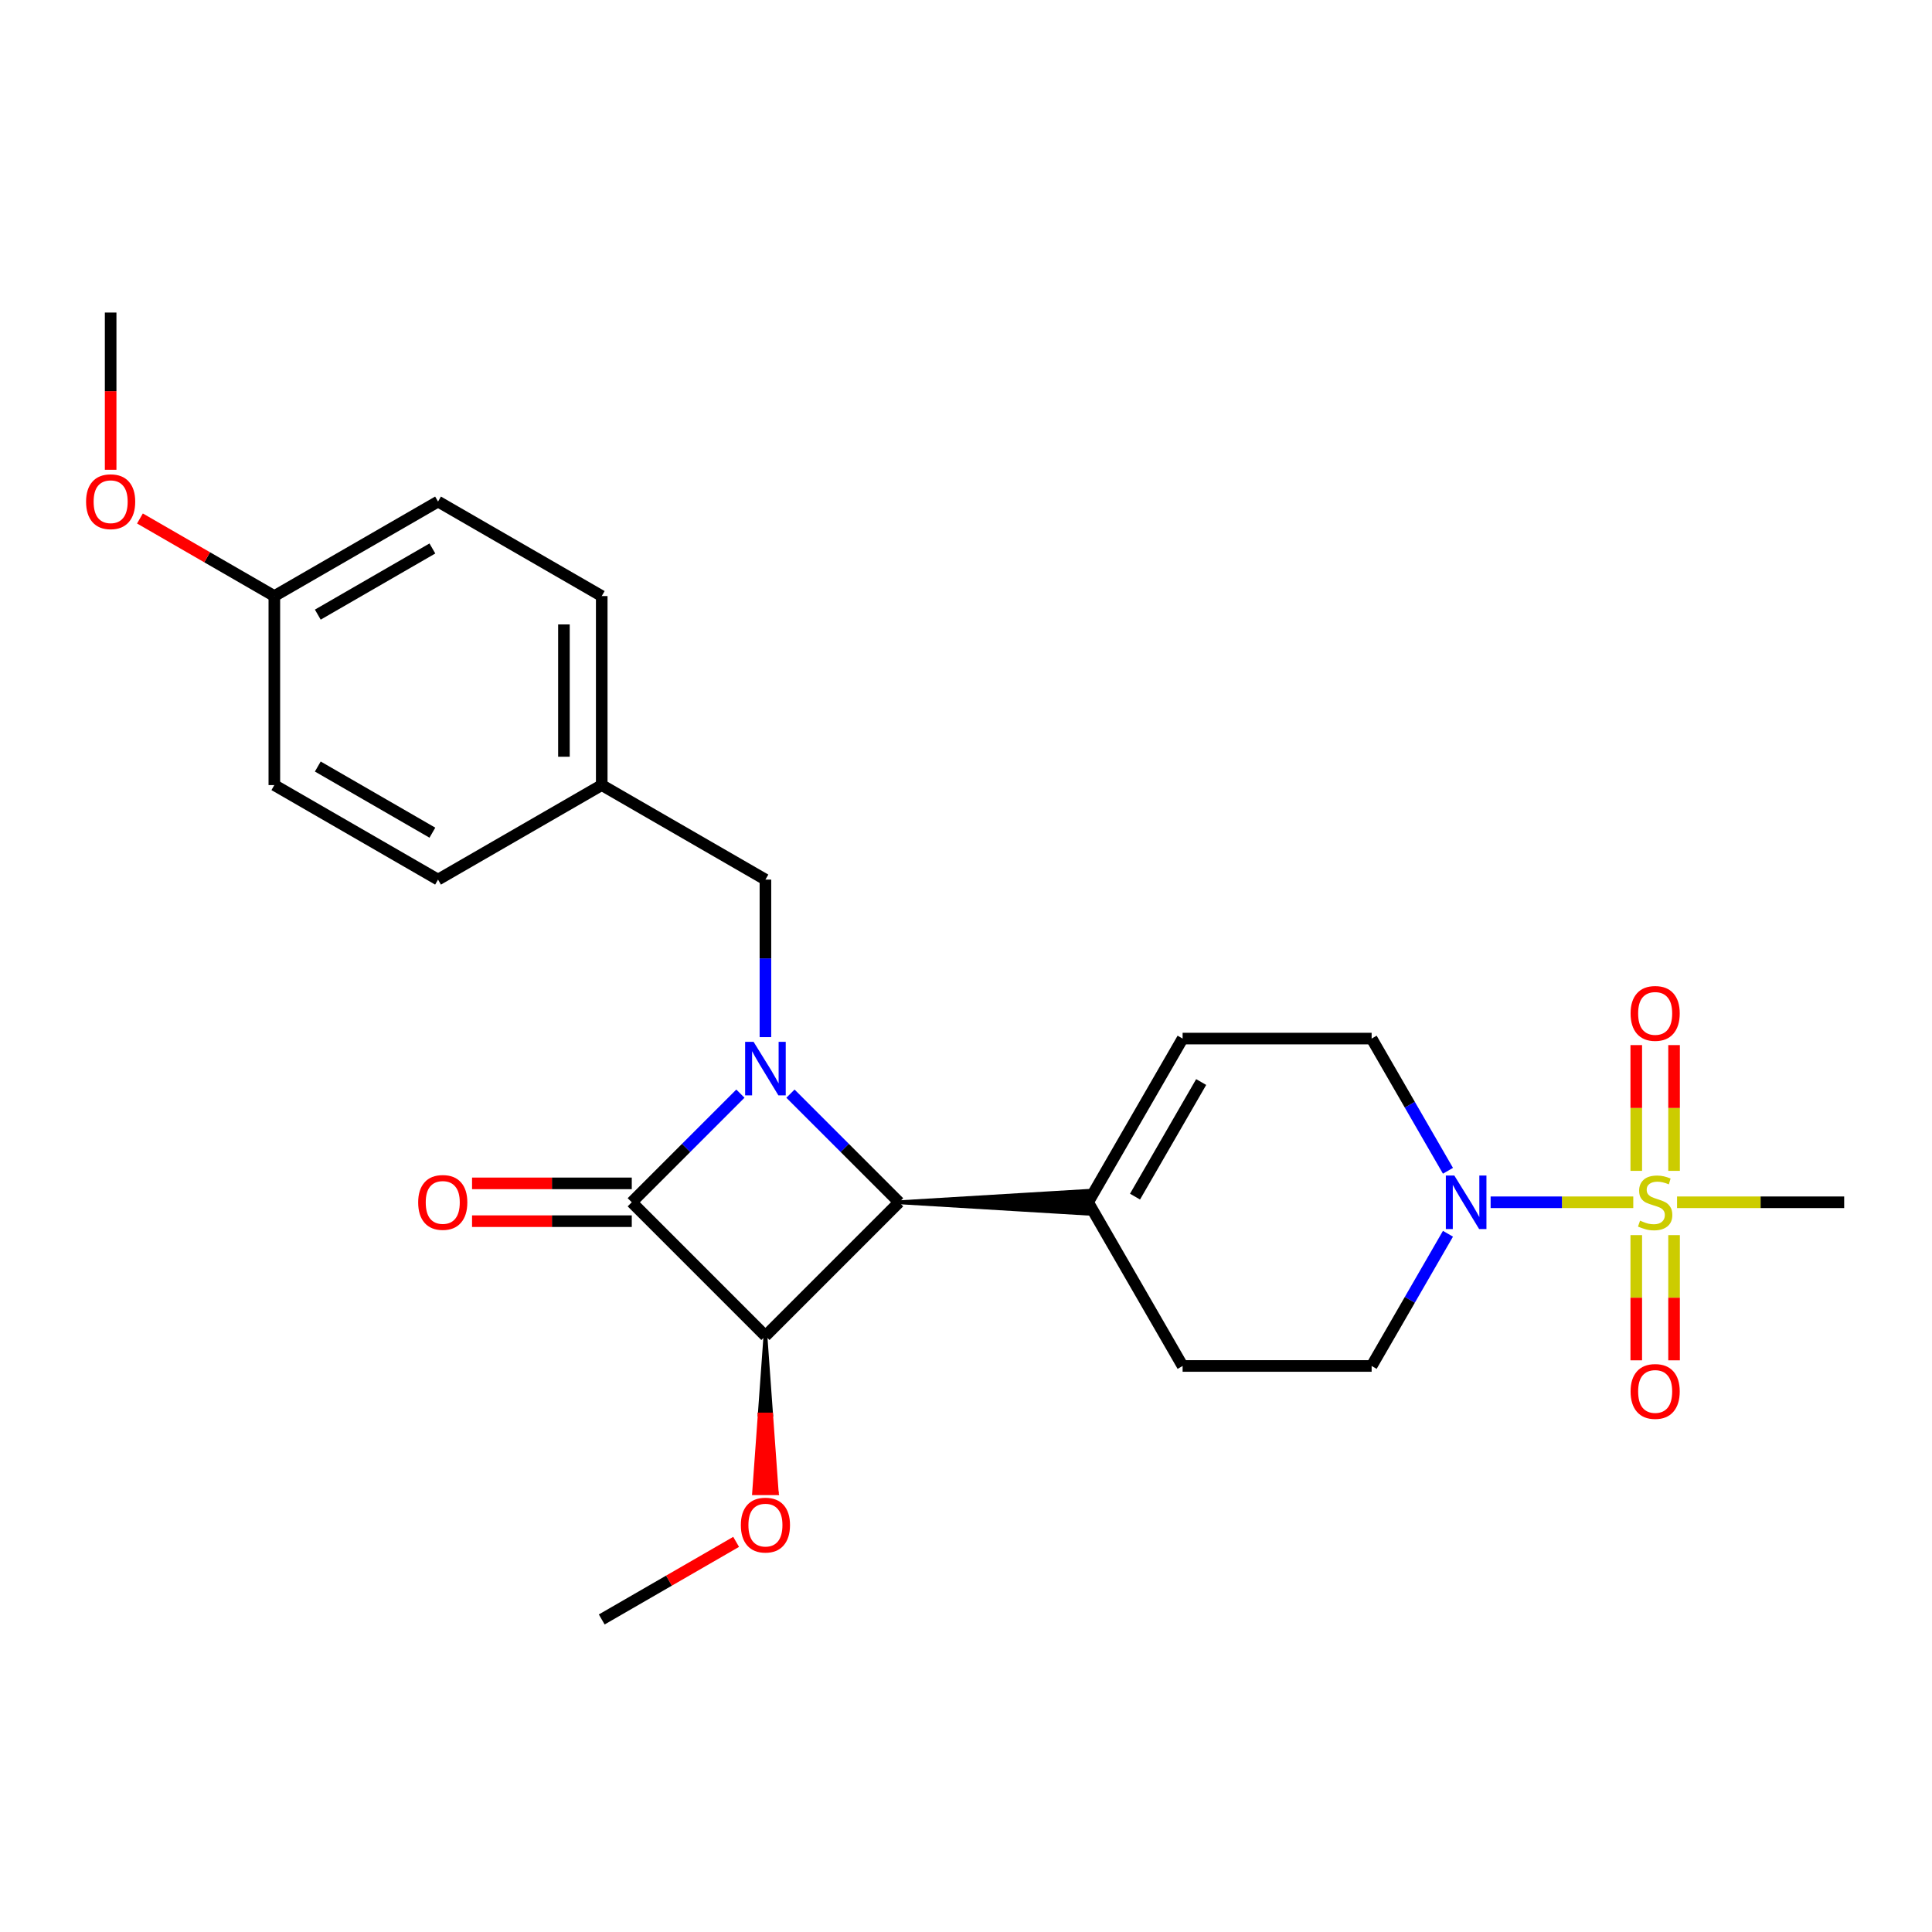 <?xml version='1.0' encoding='iso-8859-1'?>
<svg version='1.1' baseProfile='full'
              xmlns='http://www.w3.org/2000/svg'
                      xmlns:rdkit='http://www.rdkit.org/xml'
                      xmlns:xlink='http://www.w3.org/1999/xlink'
                  xml:space='preserve'
width='1000px' height='1000px' viewBox='0 0 1000 1000'>
<!-- END OF HEADER -->
<rect style='opacity:1.0;fill:#FFFFFF;stroke:none' width='1000' height='1000' x='0' y='0'> </rect>
<path class='bond-0' d='M 383.231,566.068 L 355.118,594.182' style='fill:none;fill-rule:evenodd;stroke:#0000FF;stroke-width:6px;stroke-linecap:butt;stroke-linejoin:miter;stroke-opacity:1' />
<path class='bond-0' d='M 355.118,594.182 L 327.004,622.295' style='fill:none;fill-rule:evenodd;stroke:#000000;stroke-width:6px;stroke-linecap:butt;stroke-linejoin:miter;stroke-opacity:1' />
<path class='bond-1' d='M 409.138,566.068 L 437.252,594.182' style='fill:none;fill-rule:evenodd;stroke:#0000FF;stroke-width:6px;stroke-linecap:butt;stroke-linejoin:miter;stroke-opacity:1' />
<path class='bond-1' d='M 437.252,594.182 L 465.365,622.295' style='fill:none;fill-rule:evenodd;stroke:#000000;stroke-width:6px;stroke-linecap:butt;stroke-linejoin:miter;stroke-opacity:1' />
<path class='bond-2' d='M 396.185,536.815 L 396.185,496.047' style='fill:none;fill-rule:evenodd;stroke:#0000FF;stroke-width:6px;stroke-linecap:butt;stroke-linejoin:miter;stroke-opacity:1' />
<path class='bond-2' d='M 396.185,496.047 L 396.185,455.278' style='fill:none;fill-rule:evenodd;stroke:#000000;stroke-width:6px;stroke-linecap:butt;stroke-linejoin:miter;stroke-opacity:1' />
<path class='bond-3' d='M 327.004,612.511 L 285.668,612.511' style='fill:none;fill-rule:evenodd;stroke:#000000;stroke-width:6px;stroke-linecap:butt;stroke-linejoin:miter;stroke-opacity:1' />
<path class='bond-3' d='M 285.668,612.511 L 244.333,612.511' style='fill:none;fill-rule:evenodd;stroke:#FF0000;stroke-width:6px;stroke-linecap:butt;stroke-linejoin:miter;stroke-opacity:1' />
<path class='bond-3' d='M 327.004,632.079 L 285.668,632.079' style='fill:none;fill-rule:evenodd;stroke:#000000;stroke-width:6px;stroke-linecap:butt;stroke-linejoin:miter;stroke-opacity:1' />
<path class='bond-3' d='M 285.668,632.079 L 244.333,632.079' style='fill:none;fill-rule:evenodd;stroke:#FF0000;stroke-width:6px;stroke-linecap:butt;stroke-linejoin:miter;stroke-opacity:1' />
<path class='bond-4' d='M 327.004,622.295 L 396.185,691.476' style='fill:none;fill-rule:evenodd;stroke:#000000;stroke-width:6px;stroke-linecap:butt;stroke-linejoin:miter;stroke-opacity:1' />
<path class='bond-5' d='M 396.185,691.476 L 465.365,622.295' style='fill:none;fill-rule:evenodd;stroke:#000000;stroke-width:6px;stroke-linecap:butt;stroke-linejoin:miter;stroke-opacity:1' />
<path class='bond-6' d='M 396.185,691.476 L 393.25,732.166 L 399.12,732.166 Z' style='fill:#000000;fill-rule:evenodd;fill-opacity:1;stroke:#000000;stroke-width:2px;stroke-linecap:butt;stroke-linejoin:miter;stroke-opacity:1;' />
<path class='bond-6' d='M 393.25,732.166 L 402.055,772.856 L 390.315,772.856 Z' style='fill:#FF0000;fill-rule:evenodd;fill-opacity:1;stroke:#FF0000;stroke-width:2px;stroke-linecap:butt;stroke-linejoin:miter;stroke-opacity:1;' />
<path class='bond-6' d='M 393.25,732.166 L 399.12,732.166 L 402.055,772.856 Z' style='fill:#FF0000;fill-rule:evenodd;fill-opacity:1;stroke:#FF0000;stroke-width:2px;stroke-linecap:butt;stroke-linejoin:miter;stroke-opacity:1;' />
<path class='bond-7' d='M 845.38,622.295 L 808.462,622.295' style='fill:none;fill-rule:evenodd;stroke:#CCCC00;stroke-width:6px;stroke-linecap:butt;stroke-linejoin:miter;stroke-opacity:1' />
<path class='bond-7' d='M 808.462,622.295 L 771.544,622.295' style='fill:none;fill-rule:evenodd;stroke:#0000FF;stroke-width:6px;stroke-linecap:butt;stroke-linejoin:miter;stroke-opacity:1' />
<path class='bond-8' d='M 866.493,606.035 L 866.493,573.487' style='fill:none;fill-rule:evenodd;stroke:#CCCC00;stroke-width:6px;stroke-linecap:butt;stroke-linejoin:miter;stroke-opacity:1' />
<path class='bond-8' d='M 866.493,573.487 L 866.493,540.939' style='fill:none;fill-rule:evenodd;stroke:#FF0000;stroke-width:6px;stroke-linecap:butt;stroke-linejoin:miter;stroke-opacity:1' />
<path class='bond-8' d='M 846.926,606.035 L 846.926,573.487' style='fill:none;fill-rule:evenodd;stroke:#CCCC00;stroke-width:6px;stroke-linecap:butt;stroke-linejoin:miter;stroke-opacity:1' />
<path class='bond-8' d='M 846.926,573.487 L 846.926,540.939' style='fill:none;fill-rule:evenodd;stroke:#FF0000;stroke-width:6px;stroke-linecap:butt;stroke-linejoin:miter;stroke-opacity:1' />
<path class='bond-9' d='M 846.926,639.299 L 846.926,671.7' style='fill:none;fill-rule:evenodd;stroke:#CCCC00;stroke-width:6px;stroke-linecap:butt;stroke-linejoin:miter;stroke-opacity:1' />
<path class='bond-9' d='M 846.926,671.7 L 846.926,704.1' style='fill:none;fill-rule:evenodd;stroke:#FF0000;stroke-width:6px;stroke-linecap:butt;stroke-linejoin:miter;stroke-opacity:1' />
<path class='bond-9' d='M 866.493,639.299 L 866.493,671.7' style='fill:none;fill-rule:evenodd;stroke:#CCCC00;stroke-width:6px;stroke-linecap:butt;stroke-linejoin:miter;stroke-opacity:1' />
<path class='bond-9' d='M 866.493,671.7 L 866.493,704.1' style='fill:none;fill-rule:evenodd;stroke:#FF0000;stroke-width:6px;stroke-linecap:butt;stroke-linejoin:miter;stroke-opacity:1' />
<path class='bond-10' d='M 868.039,622.295 L 911.292,622.295' style='fill:none;fill-rule:evenodd;stroke:#CCCC00;stroke-width:6px;stroke-linecap:butt;stroke-linejoin:miter;stroke-opacity:1' />
<path class='bond-10' d='M 911.292,622.295 L 954.545,622.295' style='fill:none;fill-rule:evenodd;stroke:#000000;stroke-width:6px;stroke-linecap:butt;stroke-linejoin:miter;stroke-opacity:1' />
<path class='bond-11' d='M 465.365,622.295 L 563.201,628.165 L 563.201,616.425 Z' style='fill:#000000;fill-rule:evenodd;fill-opacity:1;stroke:#000000;stroke-width:2px;stroke-linecap:butt;stroke-linejoin:miter;stroke-opacity:1;' />
<path class='bond-12' d='M 749.463,638.595 L 729.709,672.809' style='fill:none;fill-rule:evenodd;stroke:#0000FF;stroke-width:6px;stroke-linecap:butt;stroke-linejoin:miter;stroke-opacity:1' />
<path class='bond-12' d='M 729.709,672.809 L 709.955,707.024' style='fill:none;fill-rule:evenodd;stroke:#000000;stroke-width:6px;stroke-linecap:butt;stroke-linejoin:miter;stroke-opacity:1' />
<path class='bond-13' d='M 749.463,605.996 L 729.709,571.781' style='fill:none;fill-rule:evenodd;stroke:#0000FF;stroke-width:6px;stroke-linecap:butt;stroke-linejoin:miter;stroke-opacity:1' />
<path class='bond-13' d='M 729.709,571.781 L 709.955,537.567' style='fill:none;fill-rule:evenodd;stroke:#000000;stroke-width:6px;stroke-linecap:butt;stroke-linejoin:miter;stroke-opacity:1' />
<path class='bond-14' d='M 563.201,622.295 L 612.119,537.567' style='fill:none;fill-rule:evenodd;stroke:#000000;stroke-width:6px;stroke-linecap:butt;stroke-linejoin:miter;stroke-opacity:1' />
<path class='bond-14' d='M 587.485,619.369 L 621.727,560.059' style='fill:none;fill-rule:evenodd;stroke:#000000;stroke-width:6px;stroke-linecap:butt;stroke-linejoin:miter;stroke-opacity:1' />
<path class='bond-15' d='M 563.201,622.295 L 612.119,707.024' style='fill:none;fill-rule:evenodd;stroke:#000000;stroke-width:6px;stroke-linecap:butt;stroke-linejoin:miter;stroke-opacity:1' />
<path class='bond-16' d='M 612.119,537.567 L 709.955,537.567' style='fill:none;fill-rule:evenodd;stroke:#000000;stroke-width:6px;stroke-linecap:butt;stroke-linejoin:miter;stroke-opacity:1' />
<path class='bond-17' d='M 396.185,455.278 L 311.456,406.36' style='fill:none;fill-rule:evenodd;stroke:#000000;stroke-width:6px;stroke-linecap:butt;stroke-linejoin:miter;stroke-opacity:1' />
<path class='bond-18' d='M 709.955,707.024 L 612.119,707.024' style='fill:none;fill-rule:evenodd;stroke:#000000;stroke-width:6px;stroke-linecap:butt;stroke-linejoin:miter;stroke-opacity:1' />
<path class='bond-19' d='M 381.02,798.067 L 346.238,818.148' style='fill:none;fill-rule:evenodd;stroke:#FF0000;stroke-width:6px;stroke-linecap:butt;stroke-linejoin:miter;stroke-opacity:1' />
<path class='bond-19' d='M 346.238,818.148 L 311.456,838.23' style='fill:none;fill-rule:evenodd;stroke:#000000;stroke-width:6px;stroke-linecap:butt;stroke-linejoin:miter;stroke-opacity:1' />
<path class='bond-20' d='M 311.456,406.36 L 226.728,455.278' style='fill:none;fill-rule:evenodd;stroke:#000000;stroke-width:6px;stroke-linecap:butt;stroke-linejoin:miter;stroke-opacity:1' />
<path class='bond-21' d='M 311.456,406.36 L 311.456,308.524' style='fill:none;fill-rule:evenodd;stroke:#000000;stroke-width:6px;stroke-linecap:butt;stroke-linejoin:miter;stroke-opacity:1' />
<path class='bond-21' d='M 291.889,391.685 L 291.889,323.2' style='fill:none;fill-rule:evenodd;stroke:#000000;stroke-width:6px;stroke-linecap:butt;stroke-linejoin:miter;stroke-opacity:1' />
<path class='bond-22' d='M 141.999,308.524 L 226.728,259.606' style='fill:none;fill-rule:evenodd;stroke:#000000;stroke-width:6px;stroke-linecap:butt;stroke-linejoin:miter;stroke-opacity:1' />
<path class='bond-22' d='M 164.492,318.132 L 223.802,283.89' style='fill:none;fill-rule:evenodd;stroke:#000000;stroke-width:6px;stroke-linecap:butt;stroke-linejoin:miter;stroke-opacity:1' />
<path class='bond-23' d='M 141.999,308.524 L 107.217,288.443' style='fill:none;fill-rule:evenodd;stroke:#000000;stroke-width:6px;stroke-linecap:butt;stroke-linejoin:miter;stroke-opacity:1' />
<path class='bond-23' d='M 107.217,288.443 L 72.435,268.362' style='fill:none;fill-rule:evenodd;stroke:#FF0000;stroke-width:6px;stroke-linecap:butt;stroke-linejoin:miter;stroke-opacity:1' />
<path class='bond-24' d='M 141.999,308.524 L 141.999,406.36' style='fill:none;fill-rule:evenodd;stroke:#000000;stroke-width:6px;stroke-linecap:butt;stroke-linejoin:miter;stroke-opacity:1' />
<path class='bond-25' d='M 226.728,455.278 L 141.999,406.36' style='fill:none;fill-rule:evenodd;stroke:#000000;stroke-width:6px;stroke-linecap:butt;stroke-linejoin:miter;stroke-opacity:1' />
<path class='bond-25' d='M 223.802,430.995 L 164.492,396.752' style='fill:none;fill-rule:evenodd;stroke:#000000;stroke-width:6px;stroke-linecap:butt;stroke-linejoin:miter;stroke-opacity:1' />
<path class='bond-26' d='M 311.456,308.524 L 226.728,259.606' style='fill:none;fill-rule:evenodd;stroke:#000000;stroke-width:6px;stroke-linecap:butt;stroke-linejoin:miter;stroke-opacity:1' />
<path class='bond-27' d='M 57.271,243.15 L 57.271,202.46' style='fill:none;fill-rule:evenodd;stroke:#FF0000;stroke-width:6px;stroke-linecap:butt;stroke-linejoin:miter;stroke-opacity:1' />
<path class='bond-27' d='M 57.271,202.46 L 57.271,161.77' style='fill:none;fill-rule:evenodd;stroke:#000000;stroke-width:6px;stroke-linecap:butt;stroke-linejoin:miter;stroke-opacity:1' />
<path  class='atom-0' d='M 390.06 539.261
L 399.139 553.936
Q 400.039 555.384, 401.487 558.006
Q 402.935 560.628, 403.014 560.785
L 403.014 539.261
L 406.692 539.261
L 406.692 566.968
L 402.896 566.968
L 393.152 550.923
Q 392.017 549.045, 390.804 546.892
Q 389.63 544.74, 389.278 544.074
L 389.278 566.968
L 385.677 566.968
L 385.677 539.261
L 390.06 539.261
' fill='#0000FF'/>
<path  class='atom-3' d='M 848.883 631.805
Q 849.196 631.922, 850.487 632.47
Q 851.778 633.018, 853.187 633.37
Q 854.635 633.683, 856.044 633.683
Q 858.666 633.683, 860.192 632.431
Q 861.719 631.139, 861.719 628.909
Q 861.719 627.383, 860.936 626.443
Q 860.192 625.504, 859.018 624.995
Q 857.844 624.487, 855.888 623.9
Q 853.422 623.156, 851.935 622.452
Q 850.487 621.747, 849.43 620.26
Q 848.413 618.773, 848.413 616.268
Q 848.413 612.785, 850.761 610.633
Q 853.148 608.481, 857.844 608.481
Q 861.053 608.481, 864.693 610.007
L 863.793 613.02
Q 860.466 611.65, 857.962 611.65
Q 855.261 611.65, 853.774 612.785
Q 852.287 613.881, 852.326 615.799
Q 852.326 617.286, 853.07 618.186
Q 853.853 619.086, 854.948 619.595
Q 856.083 620.104, 857.962 620.691
Q 860.466 621.473, 861.953 622.256
Q 863.441 623.039, 864.497 624.643
Q 865.593 626.208, 865.593 628.909
Q 865.593 632.744, 863.01 634.818
Q 860.466 636.853, 856.201 636.853
Q 853.735 636.853, 851.857 636.305
Q 850.017 635.796, 847.826 634.896
L 848.883 631.805
' fill='#CCCC00'/>
<path  class='atom-5' d='M 752.749 608.441
L 761.828 623.117
Q 762.728 624.565, 764.176 627.187
Q 765.624 629.809, 765.702 629.965
L 765.702 608.441
L 769.381 608.441
L 769.381 636.149
L 765.585 636.149
L 755.84 620.104
Q 754.706 618.225, 753.492 616.073
Q 752.318 613.92, 751.966 613.255
L 751.966 636.149
L 748.366 636.149
L 748.366 608.441
L 752.749 608.441
' fill='#0000FF'/>
<path  class='atom-9' d='M 843.991 524.537
Q 843.991 517.884, 847.278 514.167
Q 850.565 510.449, 856.709 510.449
Q 862.854 510.449, 866.141 514.167
Q 869.428 517.884, 869.428 524.537
Q 869.428 531.268, 866.102 535.104
Q 862.775 538.9, 856.709 538.9
Q 850.604 538.9, 847.278 535.104
Q 843.991 531.308, 843.991 524.537
M 856.709 535.769
Q 860.936 535.769, 863.206 532.951
Q 865.515 530.094, 865.515 524.537
Q 865.515 519.098, 863.206 516.358
Q 860.936 513.58, 856.709 513.58
Q 852.483 513.58, 850.174 516.319
Q 847.904 519.058, 847.904 524.537
Q 847.904 530.133, 850.174 532.951
Q 852.483 535.769, 856.709 535.769
' fill='#FF0000'/>
<path  class='atom-10' d='M 843.991 720.209
Q 843.991 713.557, 847.278 709.839
Q 850.565 706.121, 856.709 706.121
Q 862.854 706.121, 866.141 709.839
Q 869.428 713.557, 869.428 720.209
Q 869.428 726.94, 866.102 730.776
Q 862.775 734.572, 856.709 734.572
Q 850.604 734.572, 847.278 730.776
Q 843.991 726.98, 843.991 720.209
M 856.709 731.441
Q 860.936 731.441, 863.206 728.623
Q 865.515 725.766, 865.515 720.209
Q 865.515 714.77, 863.206 712.03
Q 860.936 709.252, 856.709 709.252
Q 852.483 709.252, 850.174 711.991
Q 847.904 714.731, 847.904 720.209
Q 847.904 725.806, 850.174 728.623
Q 852.483 731.441, 856.709 731.441
' fill='#FF0000'/>
<path  class='atom-11' d='M 216.449 622.373
Q 216.449 615.72, 219.737 612.003
Q 223.024 608.285, 229.168 608.285
Q 235.312 608.285, 238.6 612.003
Q 241.887 615.72, 241.887 622.373
Q 241.887 629.104, 238.56 632.94
Q 235.234 636.736, 229.168 636.736
Q 223.063 636.736, 219.737 632.94
Q 216.449 629.144, 216.449 622.373
M 229.168 633.605
Q 233.395 633.605, 235.664 630.787
Q 237.973 627.93, 237.973 622.373
Q 237.973 616.934, 235.664 614.194
Q 233.395 611.416, 229.168 611.416
Q 224.942 611.416, 222.633 614.155
Q 220.363 616.894, 220.363 622.373
Q 220.363 627.97, 222.633 630.787
Q 224.942 633.605, 229.168 633.605
' fill='#FF0000'/>
<path  class='atom-15' d='M 383.466 789.39
Q 383.466 782.737, 386.753 779.019
Q 390.041 775.301, 396.185 775.301
Q 402.329 775.301, 405.616 779.019
Q 408.903 782.737, 408.903 789.39
Q 408.903 796.121, 405.577 799.956
Q 402.251 803.752, 396.185 803.752
Q 390.08 803.752, 386.753 799.956
Q 383.466 796.16, 383.466 789.39
M 396.185 800.621
Q 400.411 800.621, 402.681 797.804
Q 404.99 794.947, 404.99 789.39
Q 404.99 783.95, 402.681 781.211
Q 400.411 778.432, 396.185 778.432
Q 391.958 778.432, 389.649 781.172
Q 387.379 783.911, 387.379 789.39
Q 387.379 794.986, 389.649 797.804
Q 391.958 800.621, 396.185 800.621
' fill='#FF0000'/>
<path  class='atom-23' d='M 44.552 259.685
Q 44.552 253.032, 47.839 249.314
Q 51.127 245.596, 57.271 245.596
Q 63.415 245.596, 66.702 249.314
Q 69.989 253.032, 69.989 259.685
Q 69.989 266.416, 66.663 270.251
Q 63.337 274.047, 57.271 274.047
Q 51.166 274.047, 47.839 270.251
Q 44.552 266.455, 44.552 259.685
M 57.271 270.916
Q 61.497 270.916, 63.767 268.099
Q 66.076 265.242, 66.076 259.685
Q 66.076 254.245, 63.767 251.506
Q 61.497 248.727, 57.271 248.727
Q 53.044 248.727, 50.735 251.466
Q 48.465 254.206, 48.465 259.685
Q 48.465 265.281, 50.735 268.099
Q 53.044 270.916, 57.271 270.916
' fill='#FF0000'/>
</svg>
